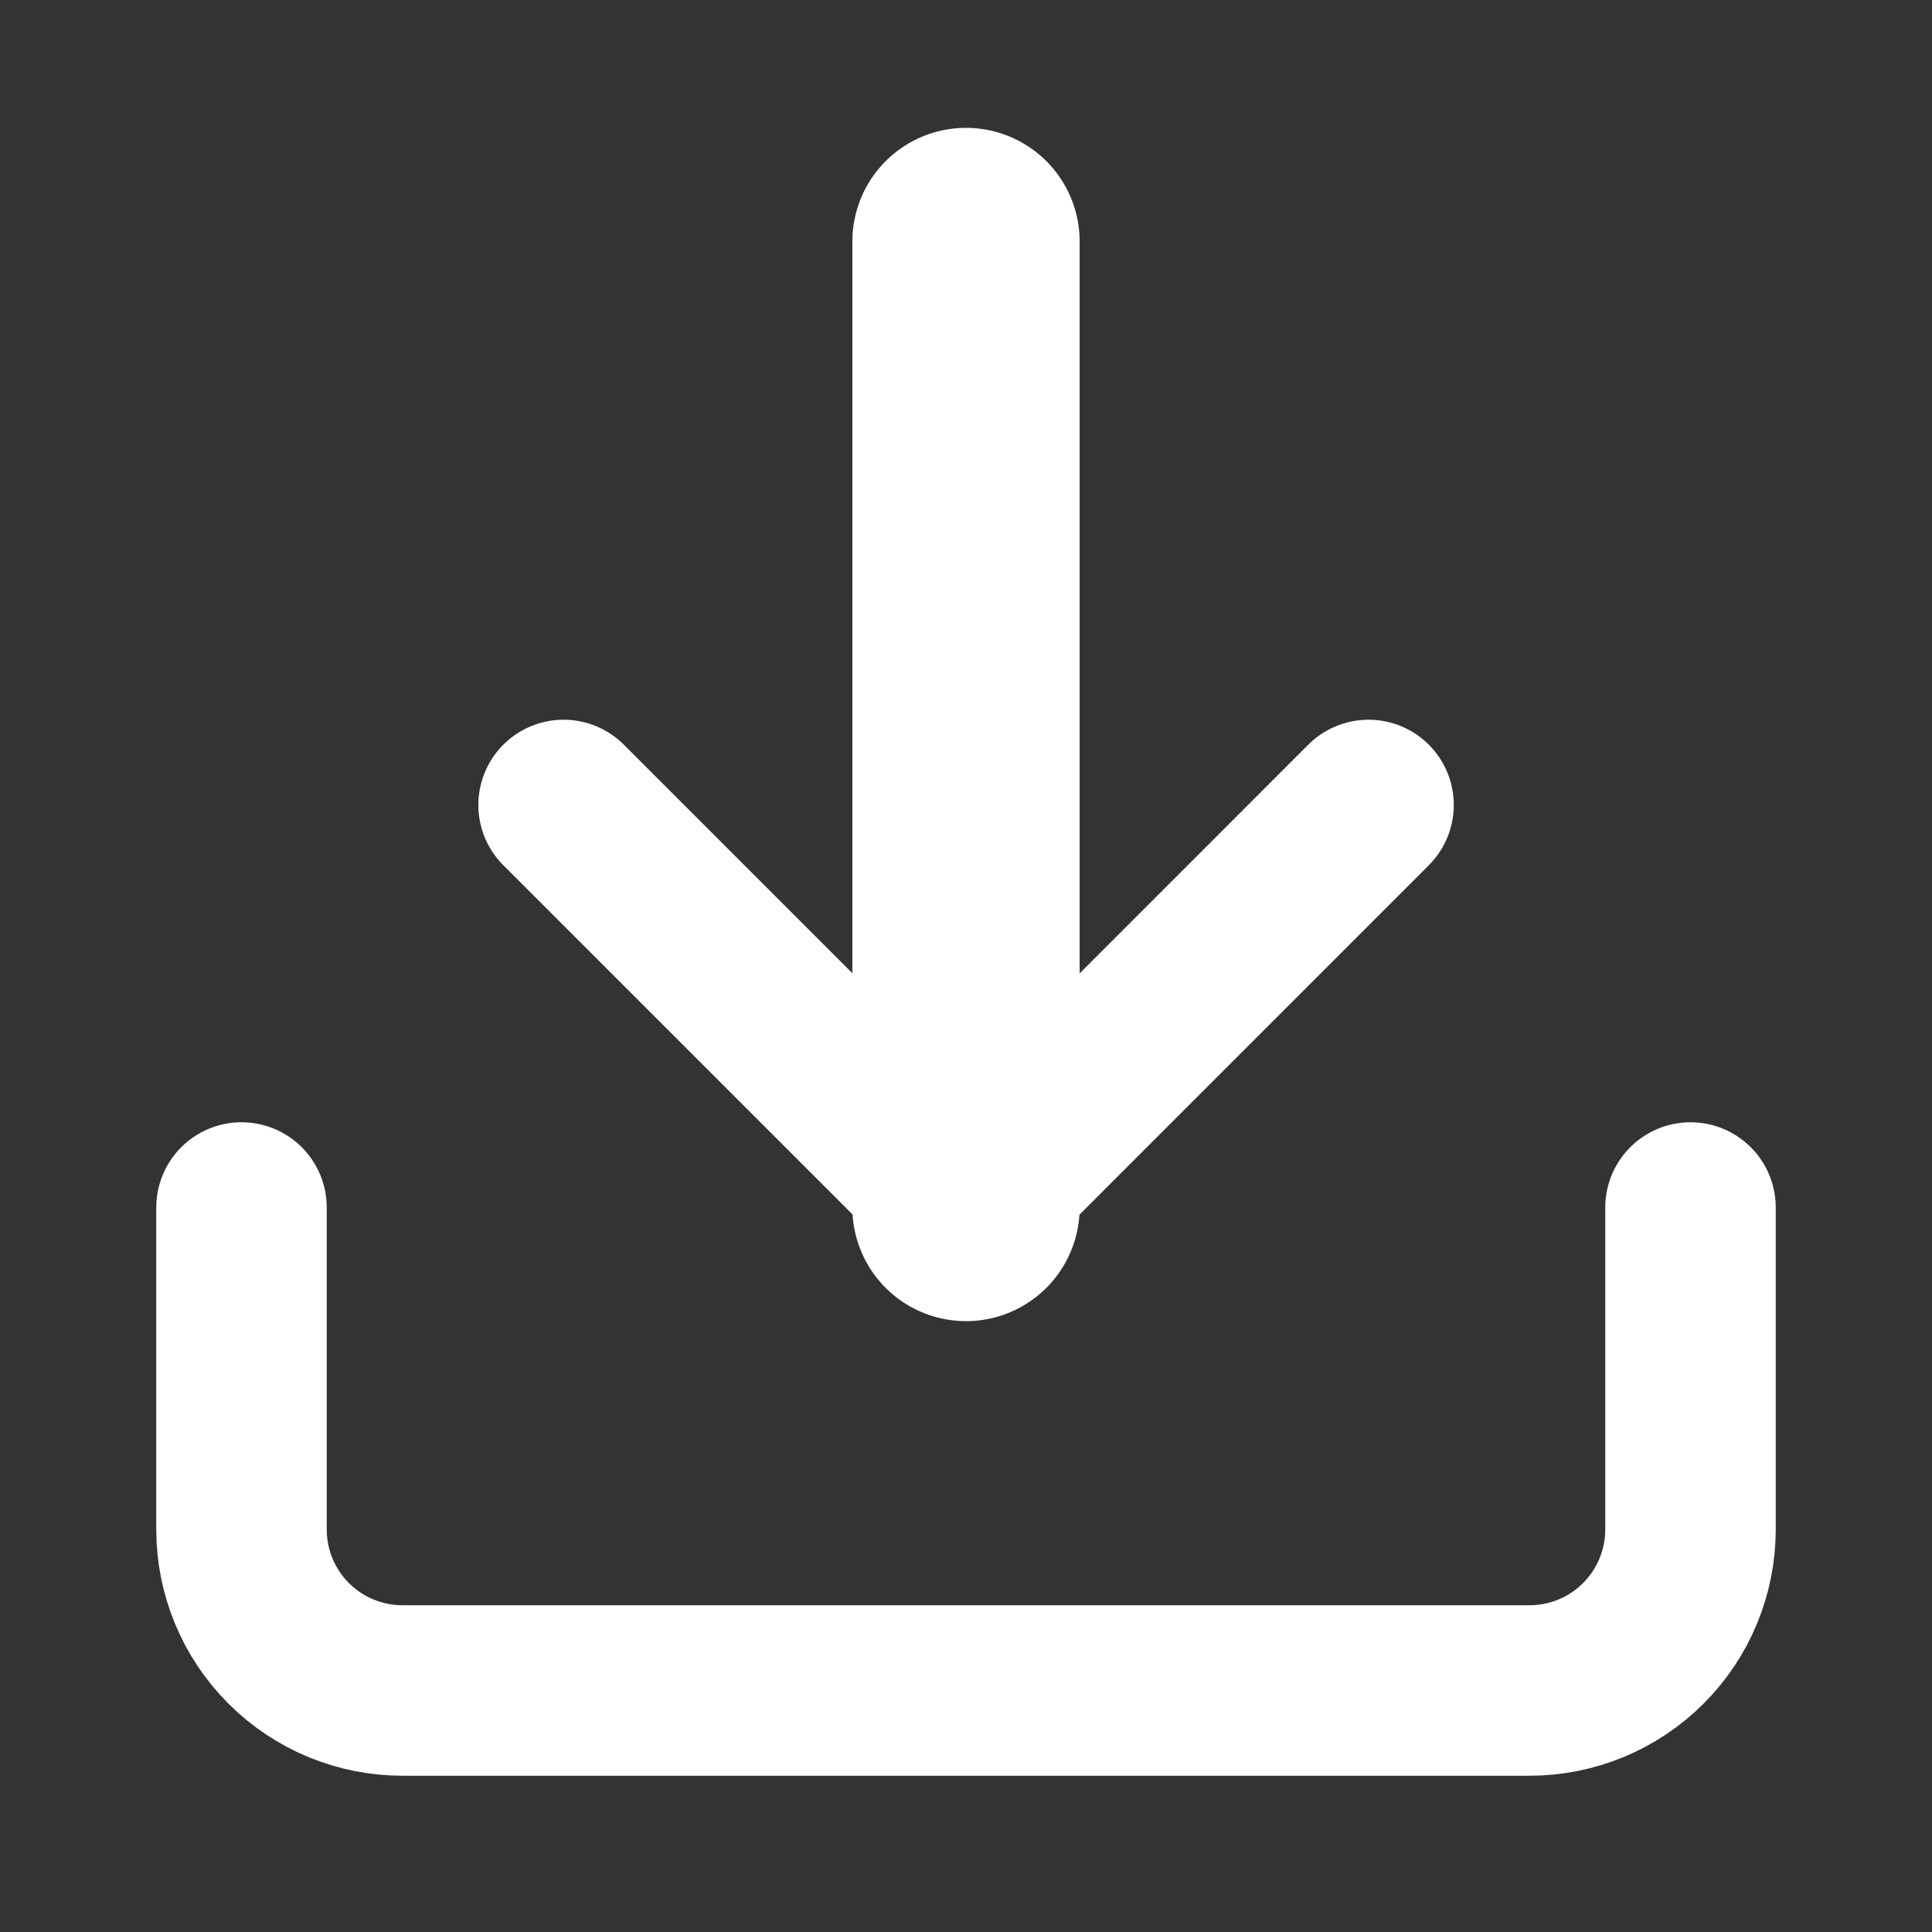 <svg width="17" height="17" viewBox="0 0 17 17" fill="none" xmlns="http://www.w3.org/2000/svg">
<rect x="0" y="0" width="17" height="17" fill="#333333" stroke="none"/>
<path d="M14.875 10.625V13.458C14.875 13.834 14.726 14.194 14.46 14.46C14.194 14.726 13.834 14.875 13.458 14.875H3.542C3.166 14.875 2.806 14.726 2.54 14.46C2.274 14.194 2.125 13.834 2.125 13.458V10.625" stroke="white" stroke-width="1.5" stroke-linecap="round" stroke-linejoin="round"/>
<path d="M4.959 7.083L8.501 10.625L12.042 7.083" stroke="white" stroke-width="1.5" stroke-linecap="round" stroke-linejoin="round"/>
<path d="M8.5 10.625V2.125" stroke="white" stroke-width="2" stroke-linecap="round" stroke-linejoin="round"/>
</svg>
